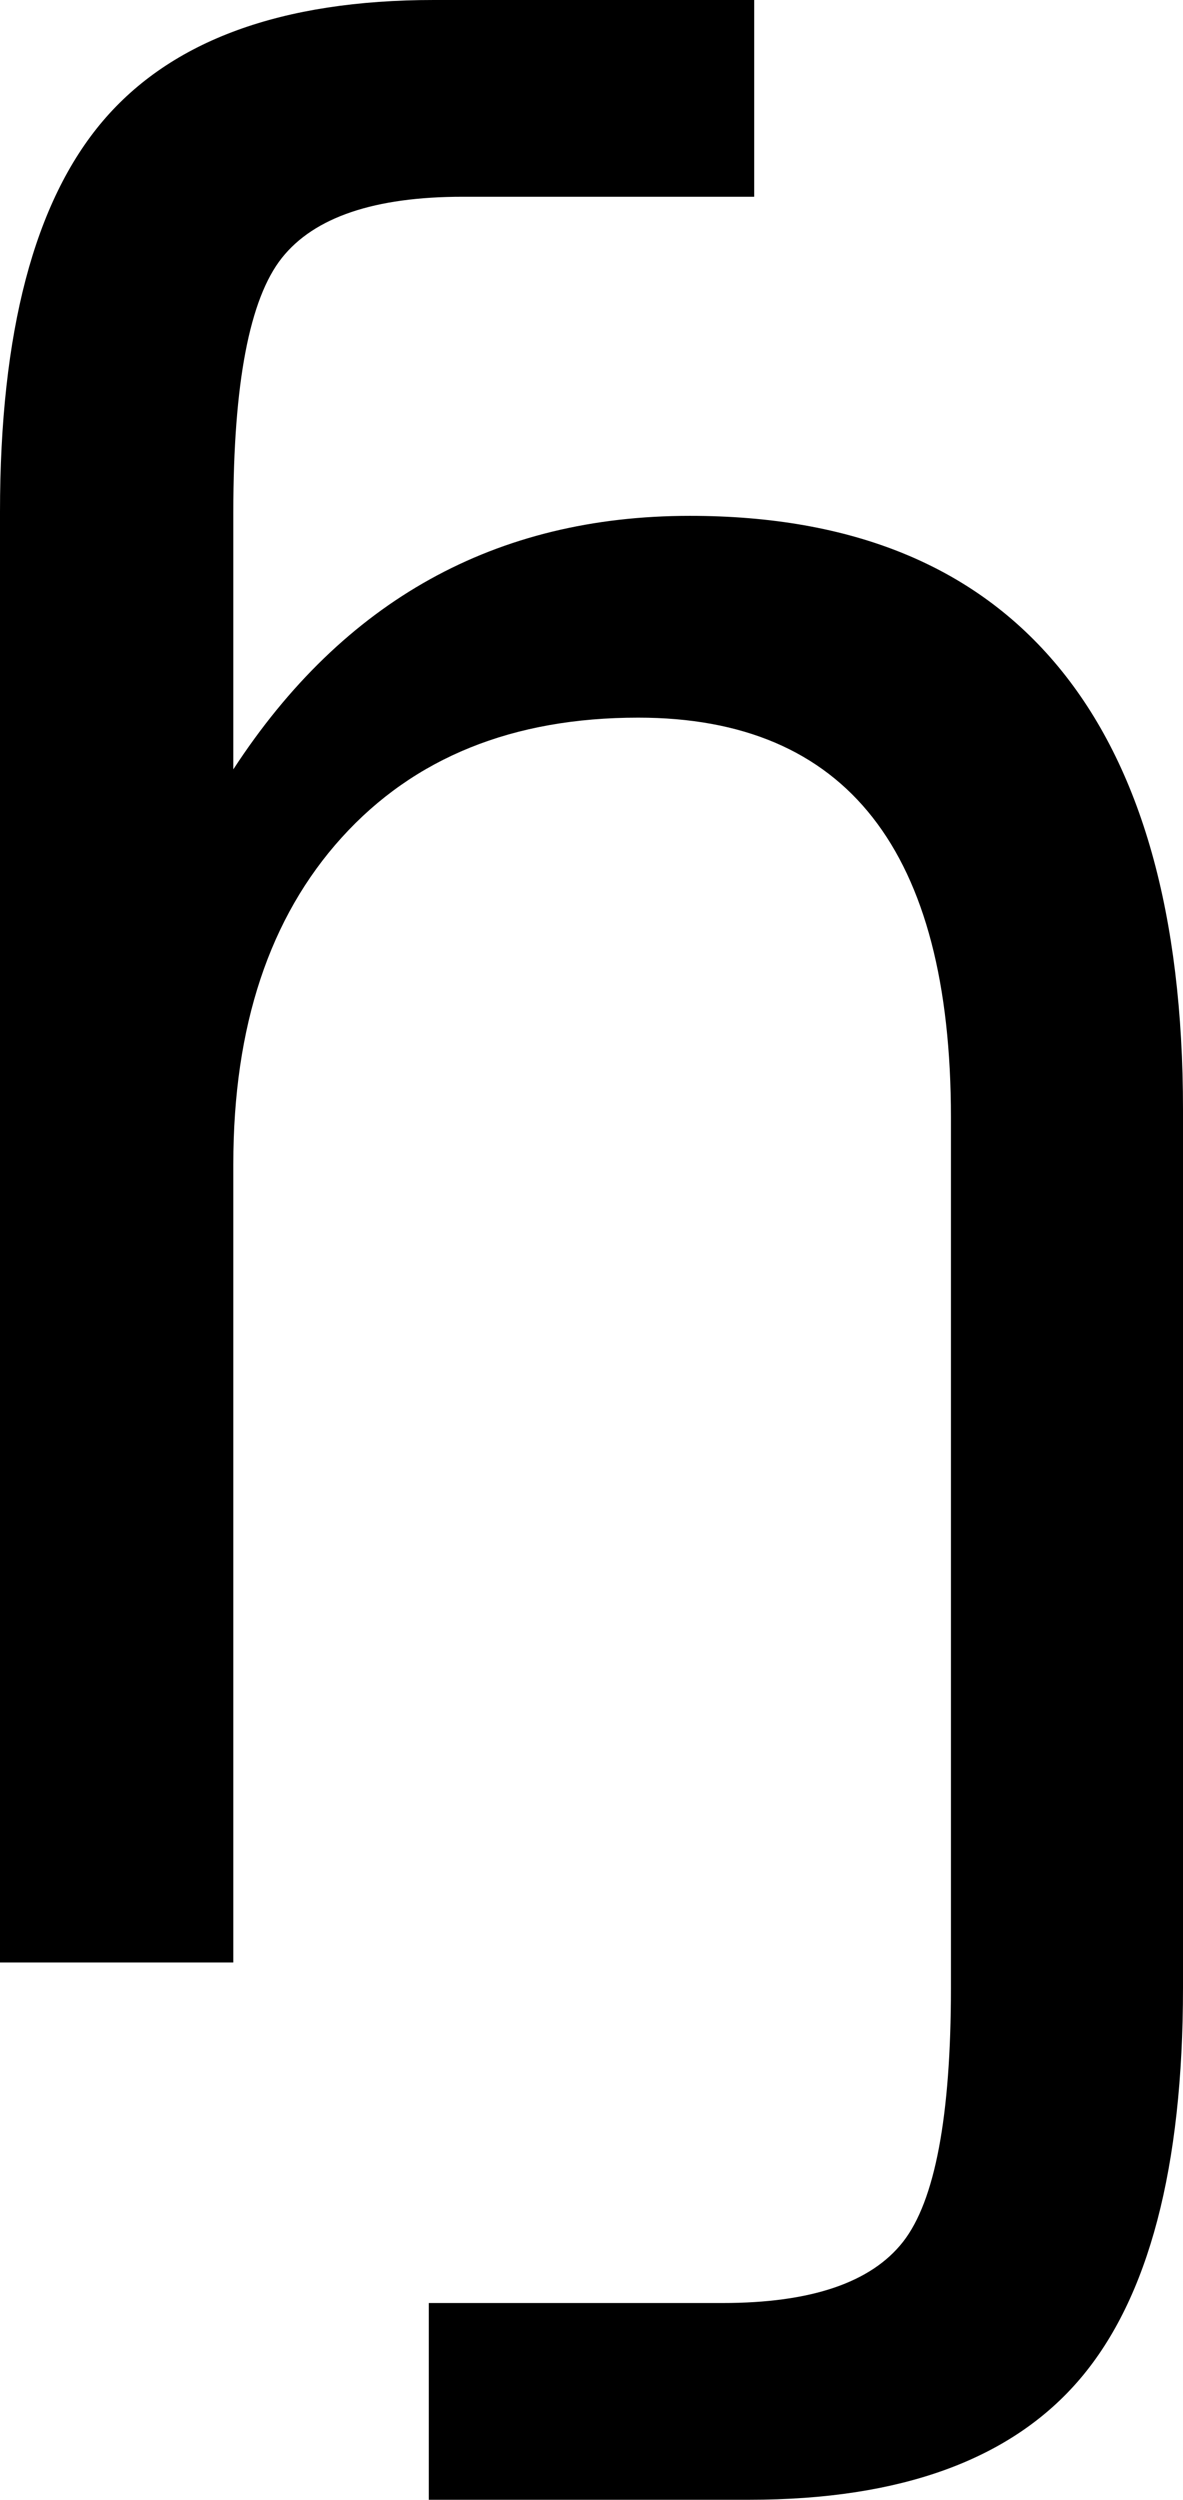 <?xml version="1.0" encoding="UTF-8" standalone="no"?>
<!-- Created with Inkscape (http://www.inkscape.org/) -->

<svg
   xmlns:dc="http://purl.org/dc/elements/1.1/"
   xmlns:cc="http://creativecommons.org/ns#"
   xmlns:rdf="http://www.w3.org/1999/02/22-rdf-syntax-ns#"
   xmlns:svg="http://www.w3.org/2000/svg"
   xmlns="http://www.w3.org/2000/svg"
   xmlns:sodipodi="http://sodipodi.sourceforge.net/DTD/sodipodi-0.dtd"
   xmlns:inkscape="http://www.inkscape.org/namespaces/inkscape"
   width="229.004"
   height="483.887"
   id="svg2"
   inkscape:label="Pozadí"
   sodipodi:version="0.32"
   inkscape:version="0.48.2 r9819"
   sodipodi:docname="unicode-insert_0x0267.svg"
   version="1.0"
   inkscape:export-filename="/home/jspitzm/lyx/lyx-devel/lib/images/ipa/unicode-insert_0x0267.png"
   inkscape:export-xdpi="3.7198789"
   inkscape:export-ydpi="3.7198789">
  <defs
     id="defs1876" />
  <sodipodi:namedview
     id="base"
     pagecolor="#ffffff"
     bordercolor="#666666"
     borderopacity="1.0"
     inkscape:pageopacity="0.0"
     inkscape:pageshadow="2"
     inkscape:zoom="0.35"
     inkscape:cx="375"
     inkscape:cy="62.857143"
     inkscape:document-units="px"
     inkscape:current-layer="layer1"
     inkscape:window-width="1280"
     inkscape:window-height="968"
     inkscape:window-x="0"
     inkscape:window-y="0"
     showgrid="false"
     inkscape:window-maximized="0" />
  <g
     inkscape:label="Vrstva 1"
     inkscape:groupmode="layer"
     id="layer1"
     transform="translate(309.385,454.398)">
    <path
       transform="translate(-23.367,-155.415)"
       style="font-size:500px;font-style:normal;font-weight:normal;fill:black;fill-opacity:1;stroke:none;stroke-width:1px;stroke-linecap:butt;stroke-linejoin:miter;stroke-opacity:1;font-family:DejaVu Sans"
       d="M -57.014,-84.139 L -57.014,85.783 C -57.015,120.613 -63.647,145.841 -76.912,161.466 C -90.177,177.091 -111.539,184.904 -140.999,184.904 L -203.011,184.904 L -203.011,146.818 L -146.126,146.818 C -129.036,146.818 -117.399,142.871 -111.214,134.977 C -105.029,127.083 -101.937,110.685 -101.936,85.783 L -101.936,-82.674 C -101.937,-134.269 -122.119,-160.067 -162.483,-160.067 C -186.735,-160.067 -205.859,-152.336 -219.856,-136.874 C -233.854,-121.411 -240.852,-100.334 -240.852,-73.641 L -240.852,80.9 L -286.018,80.9 L -286.018,-199.862 C -286.018,-234.692 -279.386,-259.92 -266.121,-275.545 C -252.856,-291.17 -231.494,-298.983 -202.034,-298.983 L -140.022,-298.983 L -140.022,-260.897 L -196.419,-260.897 C -213.509,-260.897 -225.187,-256.95 -231.453,-249.056 C -237.719,-241.162 -240.852,-224.764 -240.852,-199.862 L -240.852,-150.057 C -219.531,-182.772 -190.071,-199.129 -152.473,-199.129 C -121.061,-199.129 -97.298,-189.404 -81.184,-169.955 C -65.071,-150.505 -57.015,-121.899 -57.014,-84.139 L -57.014,-84.139 z "
       id="text1870" />
  </g>
</svg>
